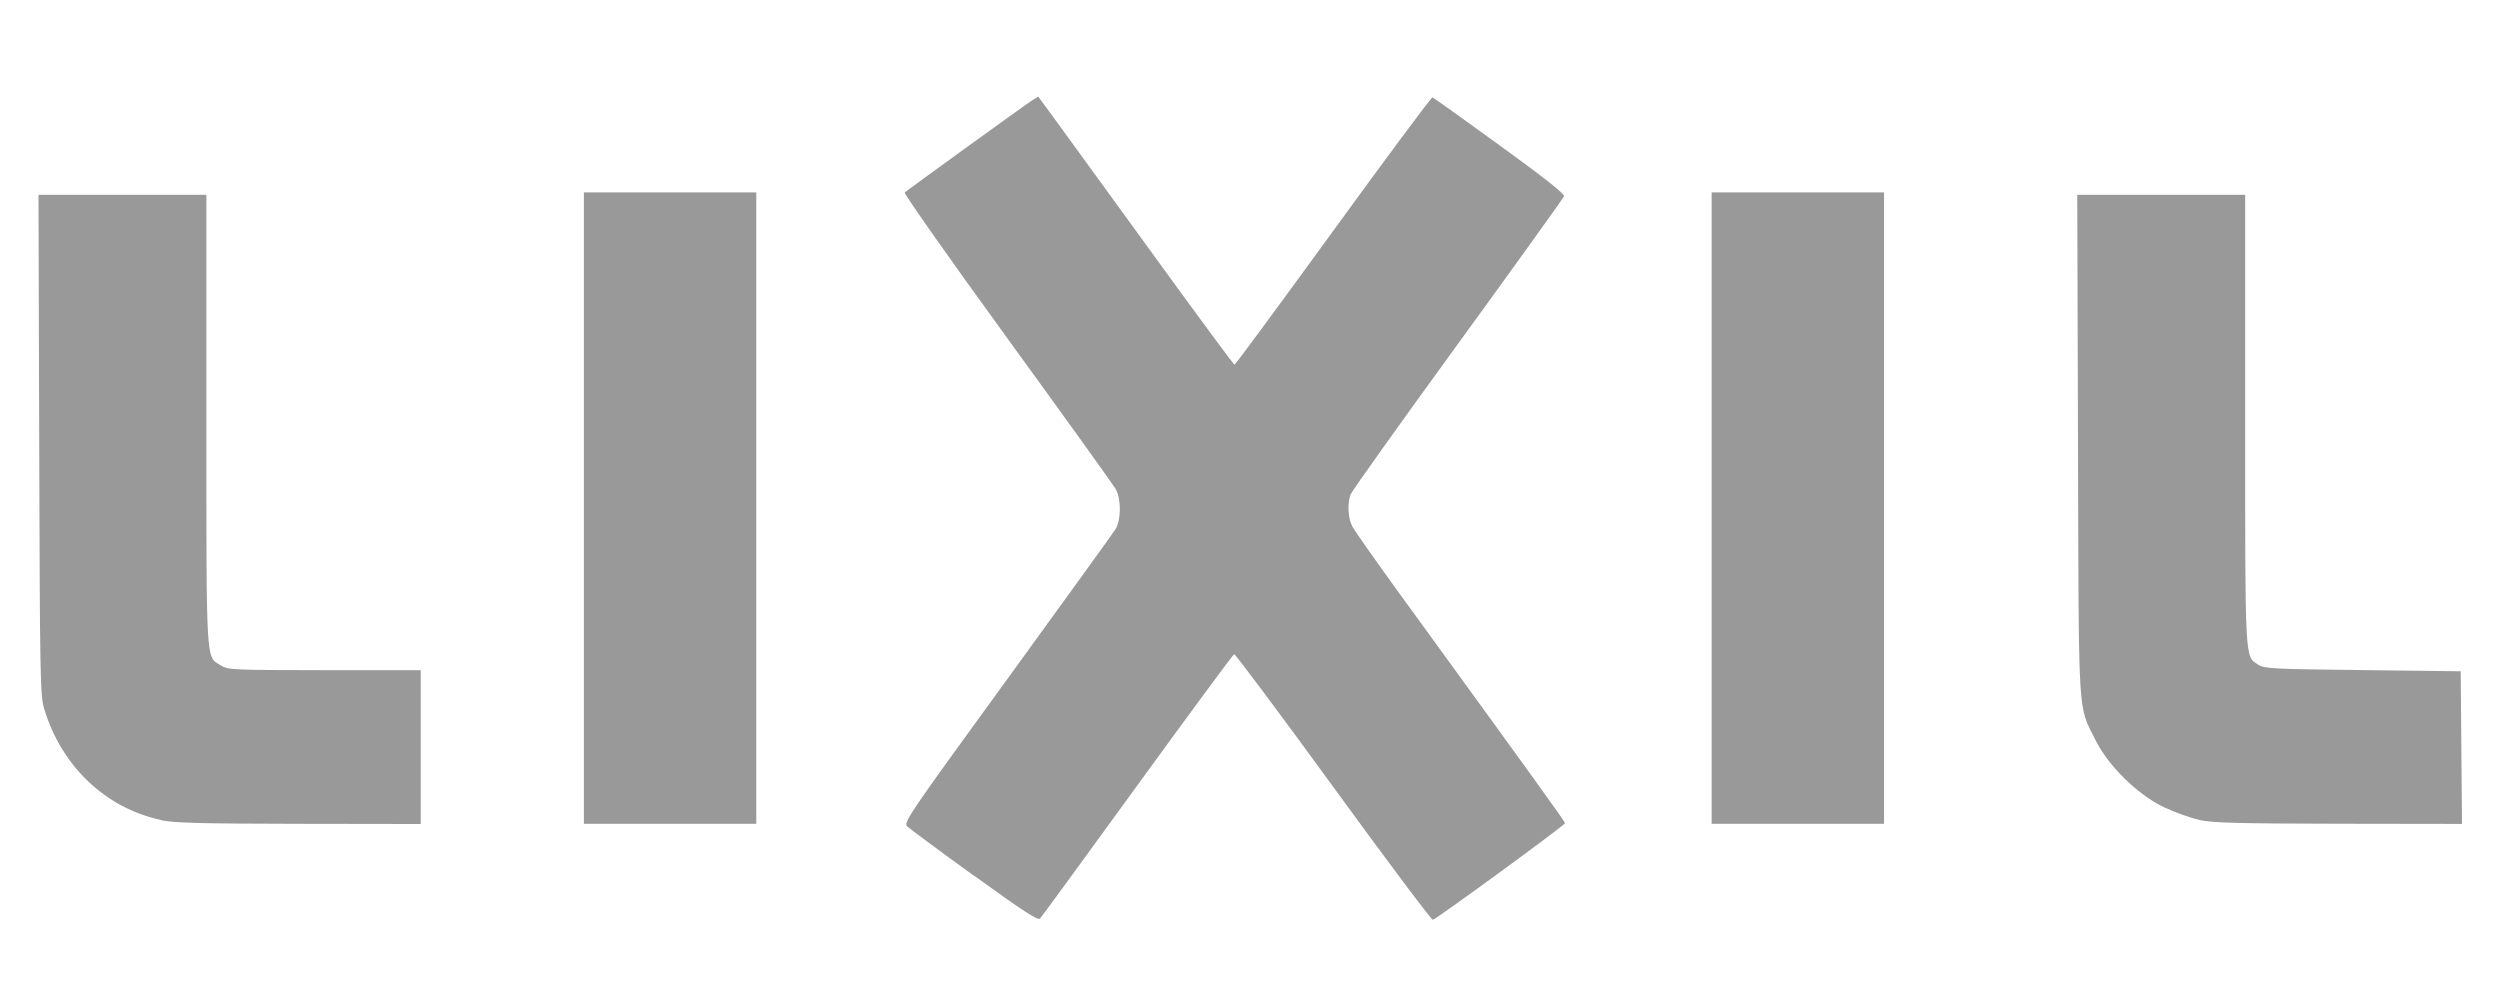 <?xml version="1.0" encoding="UTF-8"?>
<svg id="Layer_1" xmlns="http://www.w3.org/2000/svg" version="1.1" viewBox="0 0 273.51 110">
  <!-- Generator: Adobe Illustrator 29.5.1, SVG Export Plug-In . SVG Version: 2.1.0 Build 141)  -->
  <defs>
    <style>
      .st0 {
        fill: #999;
      }
    </style>
  </defs>
  <path class="st0" d="M106.58,95.83c-3.79-2.74-7.08-5.18-7.33-5.42-.43-.41.12-1.22,10.94-16.1,6.26-8.62,11.6-16.01,11.86-16.43.61-.99.62-3.27.02-4.36-.24-.43-5.58-7.87-11.87-16.52-6.29-8.66-11.34-15.83-11.22-15.94.34-.31,13.13-9.56,13.91-10.06l.69-.44,1.56,2.12c.86,1.17,5.65,7.77,10.66,14.67,5,6.9,9.17,12.55,9.26,12.55.09,0,4.95-6.6,10.81-14.66,5.86-8.07,10.74-14.63,10.85-14.59.11.04,3.43,2.41,7.37,5.27,4.83,3.5,7.12,5.31,7.03,5.55-.08.19-5.3,7.47-11.62,16.16-6.32,8.69-11.6,16.09-11.73,16.45-.38.99-.3,2.59.17,3.5.23.45,2.51,3.68,5.05,7.19,15.3,21.05,18.23,25.12,18.23,25.29,0,.21-14,10.44-14.46,10.57-.14.04-5.05-6.5-10.89-14.53-5.85-8.03-10.73-14.57-10.85-14.53-.12.04-4.89,6.5-10.59,14.35-5.7,7.85-10.49,14.41-10.65,14.58-.22.24-1.89-.85-7.17-4.67ZM17.62,89.71c-6.09-1.3-10.93-5.92-12.8-12.21-.42-1.4-.46-3.6-.53-28.85l-.08-27.34h18.37v24.61c0,27.1-.07,25.87,1.58,26.88.81.49,1.26.51,11.36.52h10.51v16.83l-13.32-.02c-10.8-.02-13.66-.09-15.1-.4ZM63.88,55.59V21.05h18.86v69.08h-18.86v-34.54ZM187.26,55.59V21.05h18.86v69.08h-18.86v-34.54ZM240.66,89.71c-.98-.21-2.75-.84-3.94-1.41-2.89-1.39-6.06-4.51-7.47-7.34-1.95-3.93-1.82-1.8-1.91-32.31l-.08-27.34h18.37v24.61c0,26.8-.05,25.83,1.43,26.8.65.43,1.6.48,11.43.59l10.72.13.07,8.35.07,8.35-13.45-.02c-10.83-.02-13.8-.09-15.23-.4Z"/>
</svg>